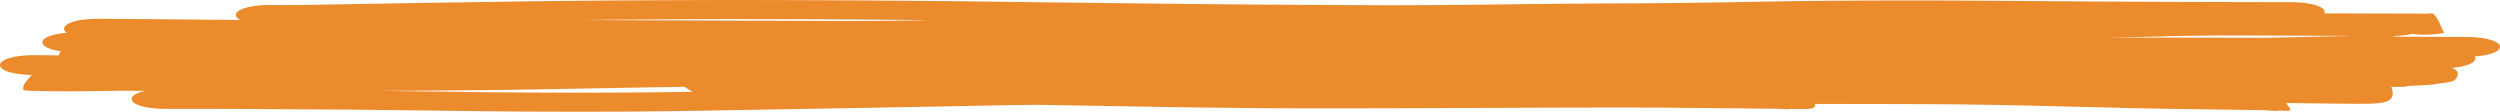 <svg width="179" height="8" fill="none" xmlns="http://www.w3.org/2000/svg"><path d="M140.486.042a788.498 788.498 0 00-3.122-.01c-3.779.002-7.559.015-11.332.09-2.157.039-4.315.076-6.474.098-2.321.023-2.481.015-4.846.029-.832.004-1.664.011-2.496.017-4.628.041-9.255.125-13.886.107C93.527.352 88.724.325 83.923.27 78.97.216 74.016.16 69.063.093A1681.96 1681.96 0 0051.897 0c-5.286.015-10.573.034-15.853.125-4.342.06-8.682.129-13.02.207-1.192.022-2.384.045-3.578.026-2.288-.008-3.05.647-2.245 1.071-1.296-.01-2.592-.022-3.887-.035-2.06-.02-4.12-.034-6.18-.049-2.173-.008-2.96.583-2.344 1.005-2.268.187-2.264 1.072-.419 1.323-.113.094-.156.195-.136.295L3.66 3.96l-1.075-.01C-.716 3.924-.899 5.295 2.28 5.368c-.306.345-.691.69-.608 1.041.03.122.777.08 1.179.103.469.027 2.013.026 2.366.025 1.104-.004 2.26-.022 3.38-.04l1.835.005c-1.714.347-1.246 1.284 1.48 1.294 2.28-.004 4.562.001 6.842.014l1.99.014c3.514.021 1.638.001 5.406.038 2.95.03 5.897.07 8.845.108 4.032.034 8.07.045 12.103.001 1.867-.02 4.363-.066 6.228-.099 5.496-.096 10.994-.185 16.487-.297a422.28 422.28 0 014.495-.07c3.574.062 7.15.12 10.725.182 1.571.018 3.689.044 5.245.056 3.9.03 7.802.01 11.703.001 5.497-.02 10.997-.054 16.495-.04a4064.597 4064.597 0 019.027.087c.256.023.533.055.632.008 1.29.02 1.936.063 1.813-.357 3.426.002 6.852.006 10.277.029 1.057.016 2.116.032 3.173.05 2.871.056 5.737.136 8.605.205 1.887.044 3.777.076 5.668.098.407.008.561.008 2.782.04l1.676.026c.348.005.943.114 1.046.014.982.076.944.045.522-.485l.05-.044c1.026.014 2.051.029 3.077.04l1.712.016c2.11.01 3.119-.005 2.68-1.215.692.008 1.052.014 1.156-.063l.705-.03c.383-.018.76-.047 1.14-.07.519-.111 1.398-.15 1.557-.334.358-.418.231-.678-.217-.86 1.299-.112 1.846-.487 1.633-.819 2.6-.182 2.415-1.382-.668-1.394-.823-.002-1.645-.005-2.468-.01-.887-.003-1.775-.008-2.663-.01l-.002-.047c.53-.016.964-.07 1.303-.149a7.576 7.576 0 002.31-.074c-.256-.457-.354-.924-.769-1.37-.045-.05-.342-.006-.513-.007-.816-.007-1.634 0-2.449-.008l-4.849-.014c.161-.38-.644-.796-2.456-.803l-.849-.001c-1.17-.002-2.341-.006-3.512-.007-3.252-.007-6.504-.018-9.756-.04-3.121-.02-6.242-.05-9.363-.064h-.001zm-84.314 1.33c3.432.011 6.863.036 10.294.068-.399.01-.815.02-1.183.027a283.6 283.6 0 01-7.25.029c-3.034-.012-6.07-.02-9.105-.033l-7.275-.031c3.424-.036 6.85-.057 10.276-.066 1.414 0 2.829.002 4.243.006zM163.488 2.55l3.82.016c.388.003.777.004 1.165.006-2.138.047-4.276.095-6.416.137-1.662-.005-3.325-.011-4.988-.013a4487.34 4487.34 0 00-6.355-.005 254.42 254.42 0 004.26-.088c1.412-.043 2.829-.059 4.248-.063 1.422-.001 2.844.004 4.266.01zm8.802 3.316c.044.006.089.011.131.018.006 0 .015.008.006.007-.047-.006-.123-.007-.135-.022l-.003-.003h.001zm-123.264.35c.148.12.348.238.557.354-.851.014-1.7.027-2.587.036-3.93.043-7.866.034-11.797 0-2.69-.035-5.378-.07-8.068-.1 3.036-.014 6.072-.034 9.108-.07 3.682-.057 7.36-.134 11.042-.192l1.745-.027zM3.08 6.485l-.002.002a31.396 31.396 0 01.002-.002z" fill="#EB8B2C"/></svg>